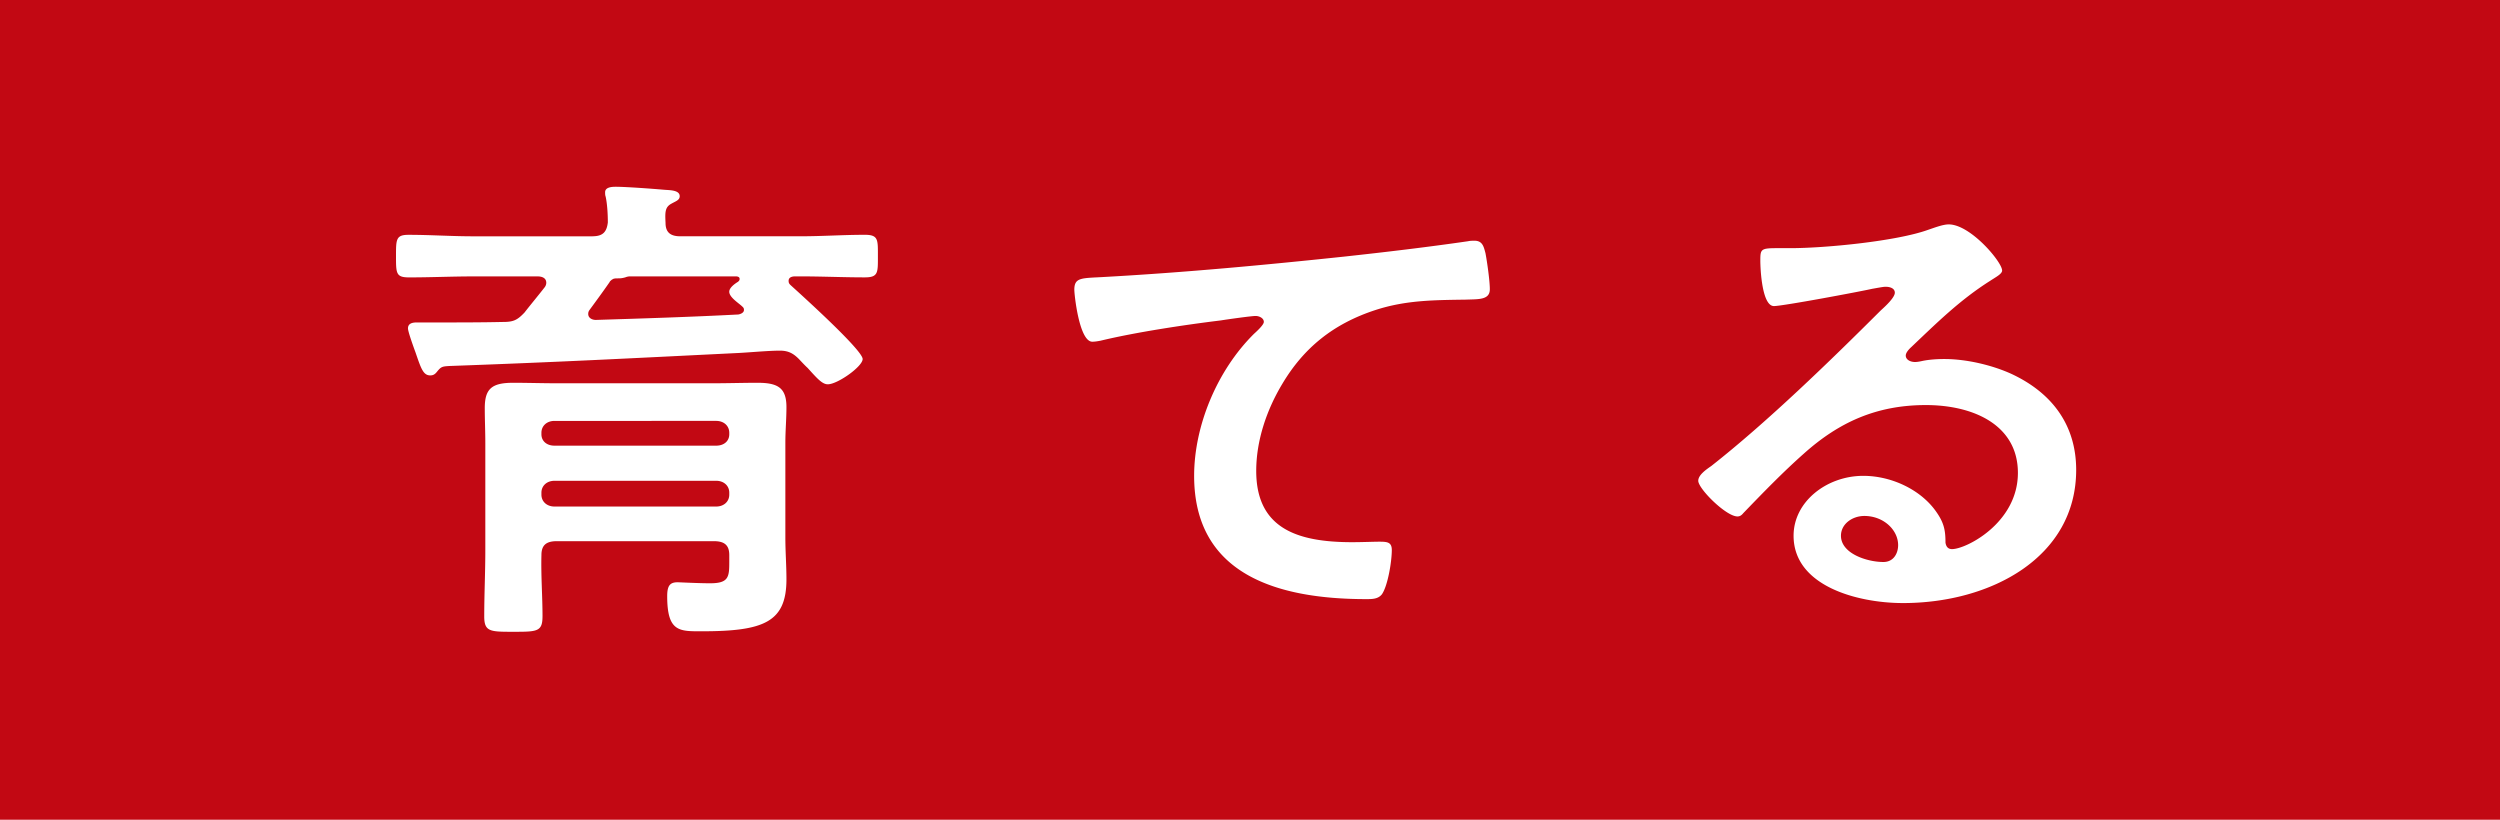 <svg id="uuid-c30e9696-0d82-4d0d-8c14-60d5f22ad1a2" xmlns="http://www.w3.org/2000/svg" viewBox="0 0 178.017 58.37"><defs><style>.uuid-78d95ee7-ae0c-47fd-830c-497738b4dee8{stroke-width:0;fill:#fff}</style></defs><g id="uuid-038b97a4-cc34-473e-8a0f-c9df06037f51"><path stroke-width="0" fill="#c20813" d="M0 0h178.017v58.37H0z"/><path class="uuid-78d95ee7-ae0c-47fd-830c-497738b4dee8" d="M42.197 16.824c.736 0 1.008-.317 1.085-.987 0-.564-.039-1.304-.155-1.833-.039-.106-.039-.212-.039-.317 0-.352.465-.388.736-.388.737 0 2.637.141 3.451.212.349.035 1.124 0 1.124.458 0 .282-.271.353-.581.529-.466.247-.466.599-.427 1.375 0 .67.349.952 1.047.952h8.569c1.512 0 3.063-.106 4.575-.106.969 0 .93.352.93 1.516s.039 1.516-.93 1.516c-1.512 0-3.063-.071-4.575-.071h-.388c-.233 0-.465.071-.465.317 0 .141.039.212.155.317.736.67 5.118 4.617 5.118 5.252 0 .529-1.784 1.798-2.481 1.798-.388 0-.737-.388-1.435-1.163-.194-.176-.388-.388-.621-.634-.388-.388-.736-.599-1.356-.599-.854 0-2.288.141-3.141.176-7.871.388-12.524.635-20.395.917-.504.035-.582.035-.892.423-.117.141-.233.247-.466.247-.504 0-.659-.493-1.047-1.621-.116-.317-.542-1.48-.542-1.727 0-.352.31-.423.621-.423h1.589c1.512 0 3.024 0 4.575-.035.737 0 1.008-.141 1.512-.67.465-.599.969-1.198 1.435-1.798a.537.537 0 00.116-.317c0-.353-.31-.458-.62-.458h-4.575c-1.512 0-3.024.071-4.575.071-.931 0-.931-.282-.931-1.516 0-1.198 0-1.516.892-1.516 1.551 0 3.063.106 4.614.106h8.491zm-3.567 27.07c0 1.093-.388 1.093-2.094 1.093-1.628 0-2.055 0-2.055-1.093 0-1.551.077-3.137.077-4.723v-7.613c0-.846-.039-1.657-.039-2.503 0-1.375.504-1.798 2.016-1.798 1.047 0 2.094.035 3.141.035h11.089c1.047 0 2.133-.035 3.18-.035 1.435 0 2.055.353 2.055 1.727 0 .846-.077 1.692-.077 2.538v6.768c0 .987.077 1.974.077 2.961 0 3.066-1.628 3.701-6.048 3.701-1.59 0-2.443.035-2.443-2.503 0-.74.194-.987.737-.987.155 0 1.473.071 2.327.071 1.318 0 1.356-.458 1.356-1.516v-.494c0-.67-.31-.987-1.085-.987H39.639c-.776 0-1.085.317-1.085.987-.039 1.48.077 2.926.077 4.371zm13.299-13.077c0-.494-.388-.846-.93-.846H39.483c-.542 0-.93.352-.93.846v.106c0 .493.388.811.93.811h11.516c.542 0 .93-.317.93-.811v-.106zm-13.376 4.406c0 .494.388.846.93.846h11.516c.542 0 .93-.353.93-.846v-.141c0-.493-.388-.846-.93-.846H39.483c-.542 0-.93.353-.93.846v.141zm5.001-15.297l-.117.106-.039.071c-.465.67-.93 1.304-1.396 1.938-.077.106-.116.176-.116.317 0 .282.271.423.543.423 3.412-.106 6.785-.211 10.158-.388.311-.071.388-.211.388-.317 0-.141-.039-.176-.155-.282-.271-.247-.892-.635-.892-1.022 0-.282.388-.564.621-.705.078-.071.117-.106.117-.211 0-.141-.155-.176-.271-.176h-7.561a.967.967 0 00-.31.071c-.271.071-.349.071-.62.071q-.116 0-.233.035c-.039.035-.078.035-.116.071zM78.752 19.715c5.661-.317 11.321-.846 16.982-1.445 2.908-.317 5.894-.67 8.801-1.093.155-.035.31-.035.465-.035.582 0 .659.458.775.881.116.599.311 1.974.311 2.573 0 .775-.814.705-1.706.74-2.288.035-4.265.035-6.437.74-3.024.987-5.118 2.714-6.63 5.252-1.125 1.868-1.861 4.054-1.861 6.204 0 4.089 2.908 5.076 6.824 5.076.698 0 1.551-.035 1.938-.035.582 0 .892.035.892.599 0 .776-.271 2.503-.698 3.137-.271.353-.698.353-1.125.353-6.591 0-12.252-1.904-12.252-8.777 0-3.56 1.628-7.508 4.265-10.116.194-.176.698-.635.698-.846 0-.282-.349-.423-.582-.423-.31 0-2.055.247-2.481.317-2.598.317-6.087.846-8.569 1.445-.194.035-.388.071-.582.071-.931 0-1.28-3.349-1.28-3.701 0-.916.543-.811 2.249-.916zM142.566 19.257c0 .247-.426.458-.853.74-2.172 1.375-3.8 2.996-5.622 4.723-.155.141-.388.388-.388.599 0 .282.31.458.659.458.155 0 .349-.035.504-.071.504-.106 1.085-.141 1.589-.141 1.551 0 3.374.423 4.769 1.057 3.024 1.41 4.614 3.771 4.614 6.838 0 6.239-6.088 9.482-12.33 9.482-3.218 0-7.793-1.198-7.793-4.794 0-2.432 2.365-4.265 4.963-4.265 2.016 0 4.071.987 5.156 2.503.582.811.698 1.339.698 2.256.039.247.155.458.465.458 1.008 0 4.691-1.868 4.691-5.428 0-3.419-3.179-4.829-6.552-4.829-3.528 0-6.204 1.234-8.686 3.454-1.512 1.34-2.908 2.785-4.304 4.23-.116.141-.232.247-.426.247-.814 0-2.792-1.974-2.792-2.538 0-.423.581-.811.931-1.057 3.993-3.137 8.491-7.508 12.058-11.068.311-.282 1.008-.917 1.008-1.269 0-.317-.349-.423-.659-.423-.194 0-.698.106-.931.141-.931.212-6.397 1.234-7.018 1.234-.853 0-.969-2.644-.969-3.243 0-.811.039-.881 1.202-.881h.93c2.481 0 7.561-.494 9.81-1.304.426-.141 1.047-.388 1.473-.388 1.551 0 3.8 2.679 3.8 3.278zm-9.81 17.483c-.853 0-1.667.564-1.667 1.41 0 1.269 1.861 1.868 3.024 1.868.736 0 1.047-.635 1.047-1.198 0-1.093-1.047-2.08-2.404-2.08z"/></g></svg>